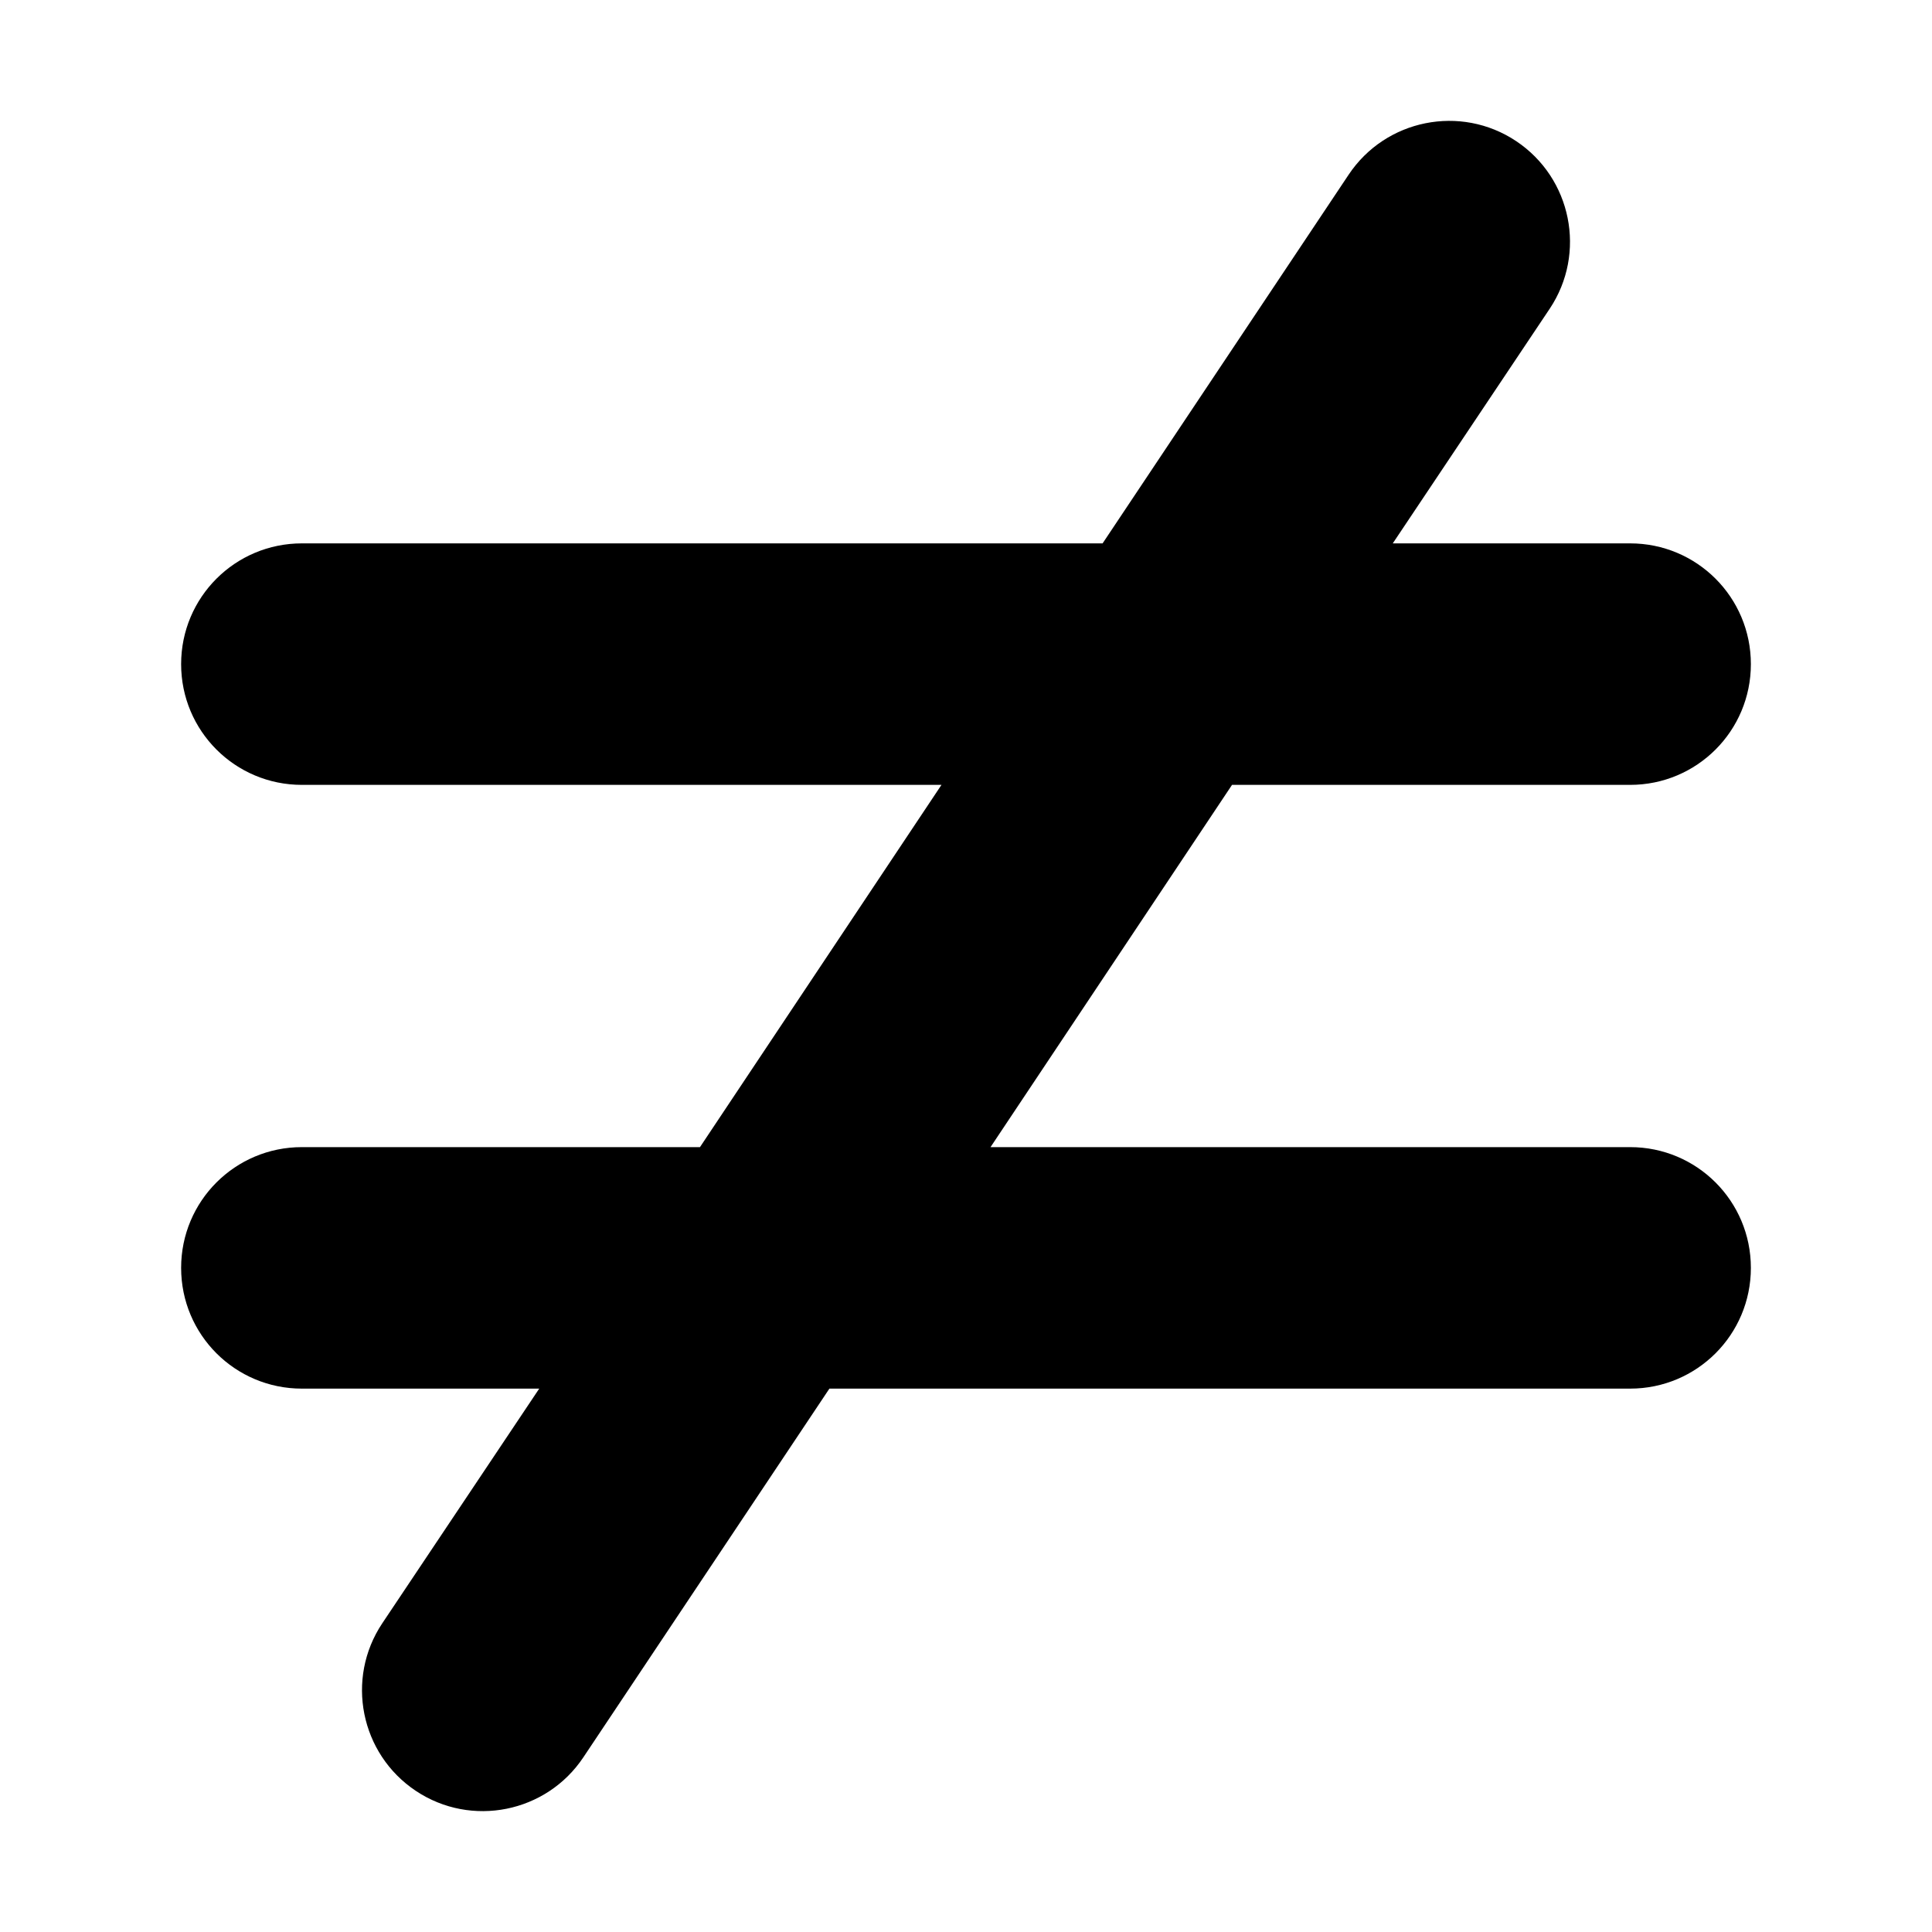 <?xml version="1.0" encoding="utf-8"?>
<!-- Generator: www.svgicons.com -->
<svg xmlns="http://www.w3.org/2000/svg" width="800" height="800" viewBox="0 0 448 512">
<path fill="currentColor" d="M369.8 37.4c14.7 9.8 18.7 29.7 8.9 44.4L337.1 144H400c17.7 0 32 14.3 32 32s-14.3 32-32 32H294.5l-64 96H400c17.7 0 32 14.3 32 32s-14.3 32-32 32H187.8l-65.2 97.7c-9.8 14.7-29.7 18.7-44.4 8.9s-18.7-29.7-8.9-44.4l41.6-62.2H48c-17.7 0-32-14.3-32-32s14.3-32 32-32h105.5l64-96H48c-17.7 0-32-14.3-32-32s14.3-32 32-32h212.2l65.2-97.7c9.8-14.7 29.7-18.7 44.4-8.9"/>
</svg>